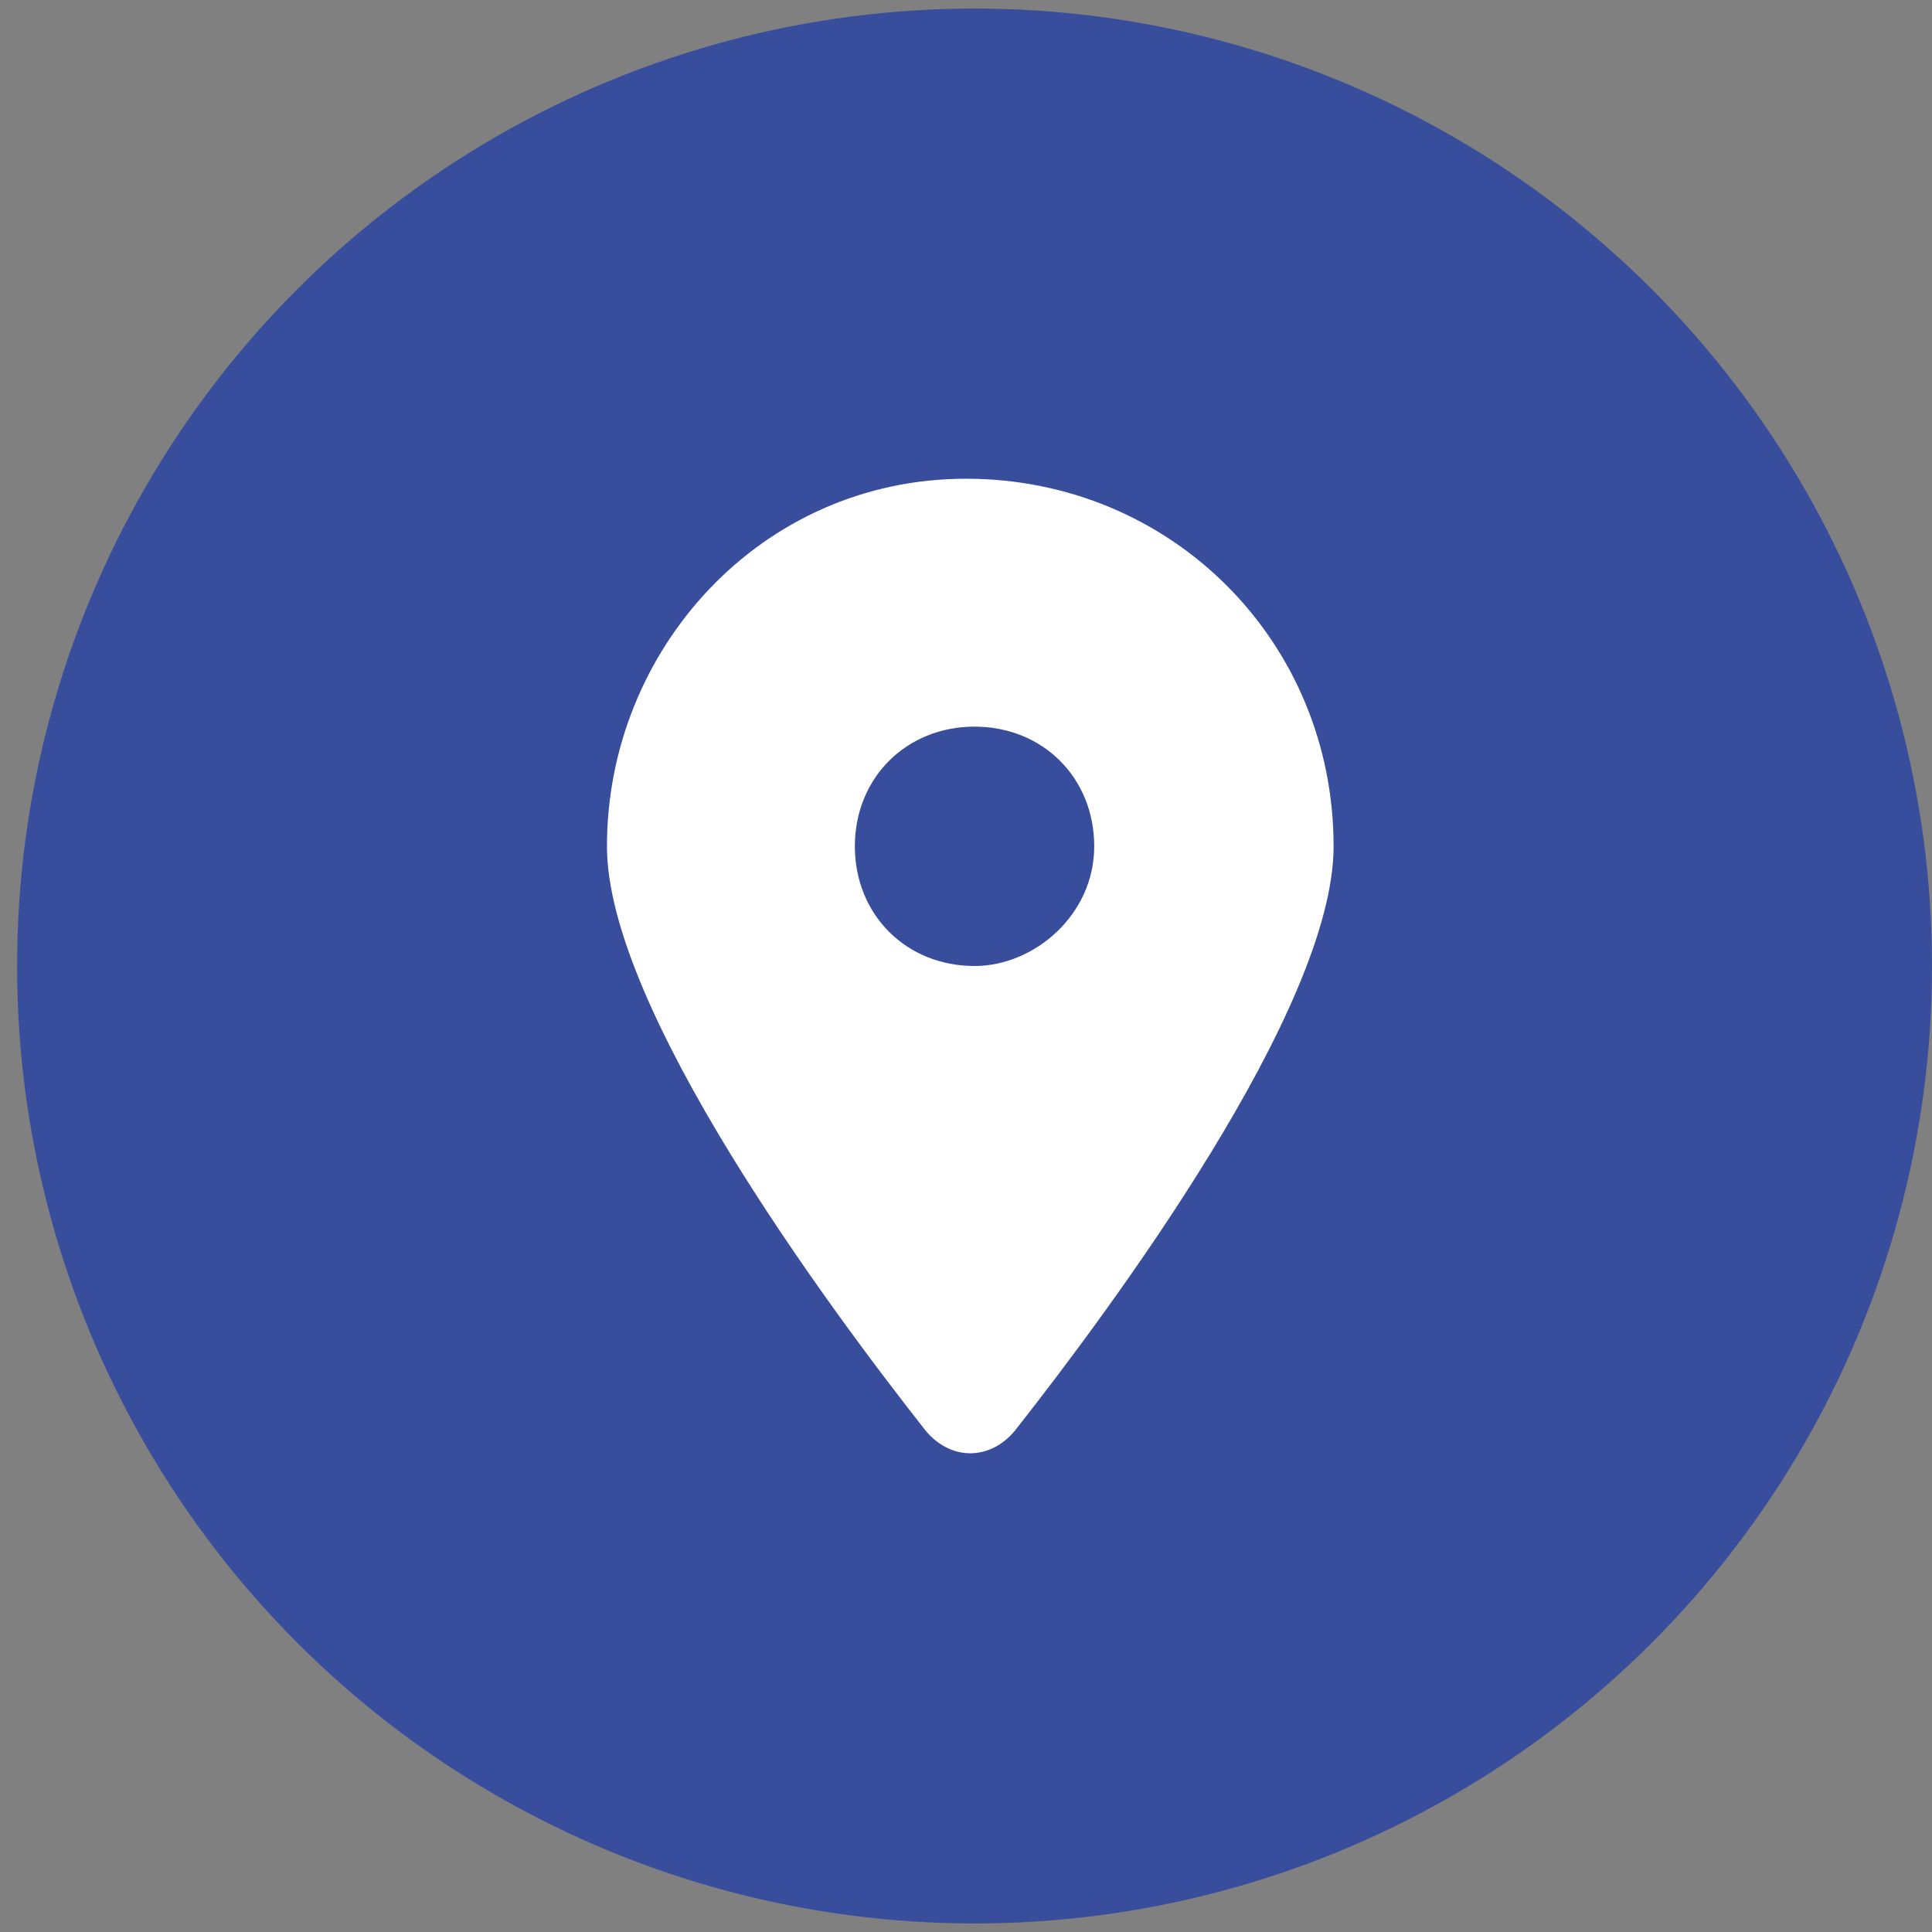 <?xml version="1.0" encoding="utf-8"?>
<!-- Generator: Adobe Illustrator 22.0.0, SVG Export Plug-In . SVG Version: 6.00 Build 0)  -->
<svg version="1.2" baseProfile="tiny" id="Capa_1" xmlns="http://www.w3.org/2000/svg" xmlns:xlink="http://www.w3.org/1999/xlink"
	 x="0px" y="0px" viewBox="0 0 22.6 22.6" xml:space="preserve">
<rect x="0" y="0" width="22.6" height="22.6" fill="#808080" stroke="none"/>
<g>
	<circle fill="#384D9C" cx="11.4" cy="11.3" r="11.2"/>
	<path fill="#FFFFFF" d="M11.9,16.7c1.1-1.4,3.7-4.9,3.7-6.8c0-2.4-1.9-4.3-4.3-4.3S7.1,7.6,7.1,9.9c0,1.9,2.6,5.4,3.7,6.8
		C11.1,17.1,11.6,17.1,11.9,16.7L11.9,16.7z M11.4,11.3c-0.8,0-1.4-0.6-1.4-1.4s0.6-1.4,1.4-1.4s1.4,0.6,1.4,1.4
		S12.1,11.3,11.4,11.3z"/>
</g>
<g>
</g>
<g>
</g>
<g>
</g>
<g>
</g>
<g>
</g>
<g>
</g>
</svg>
